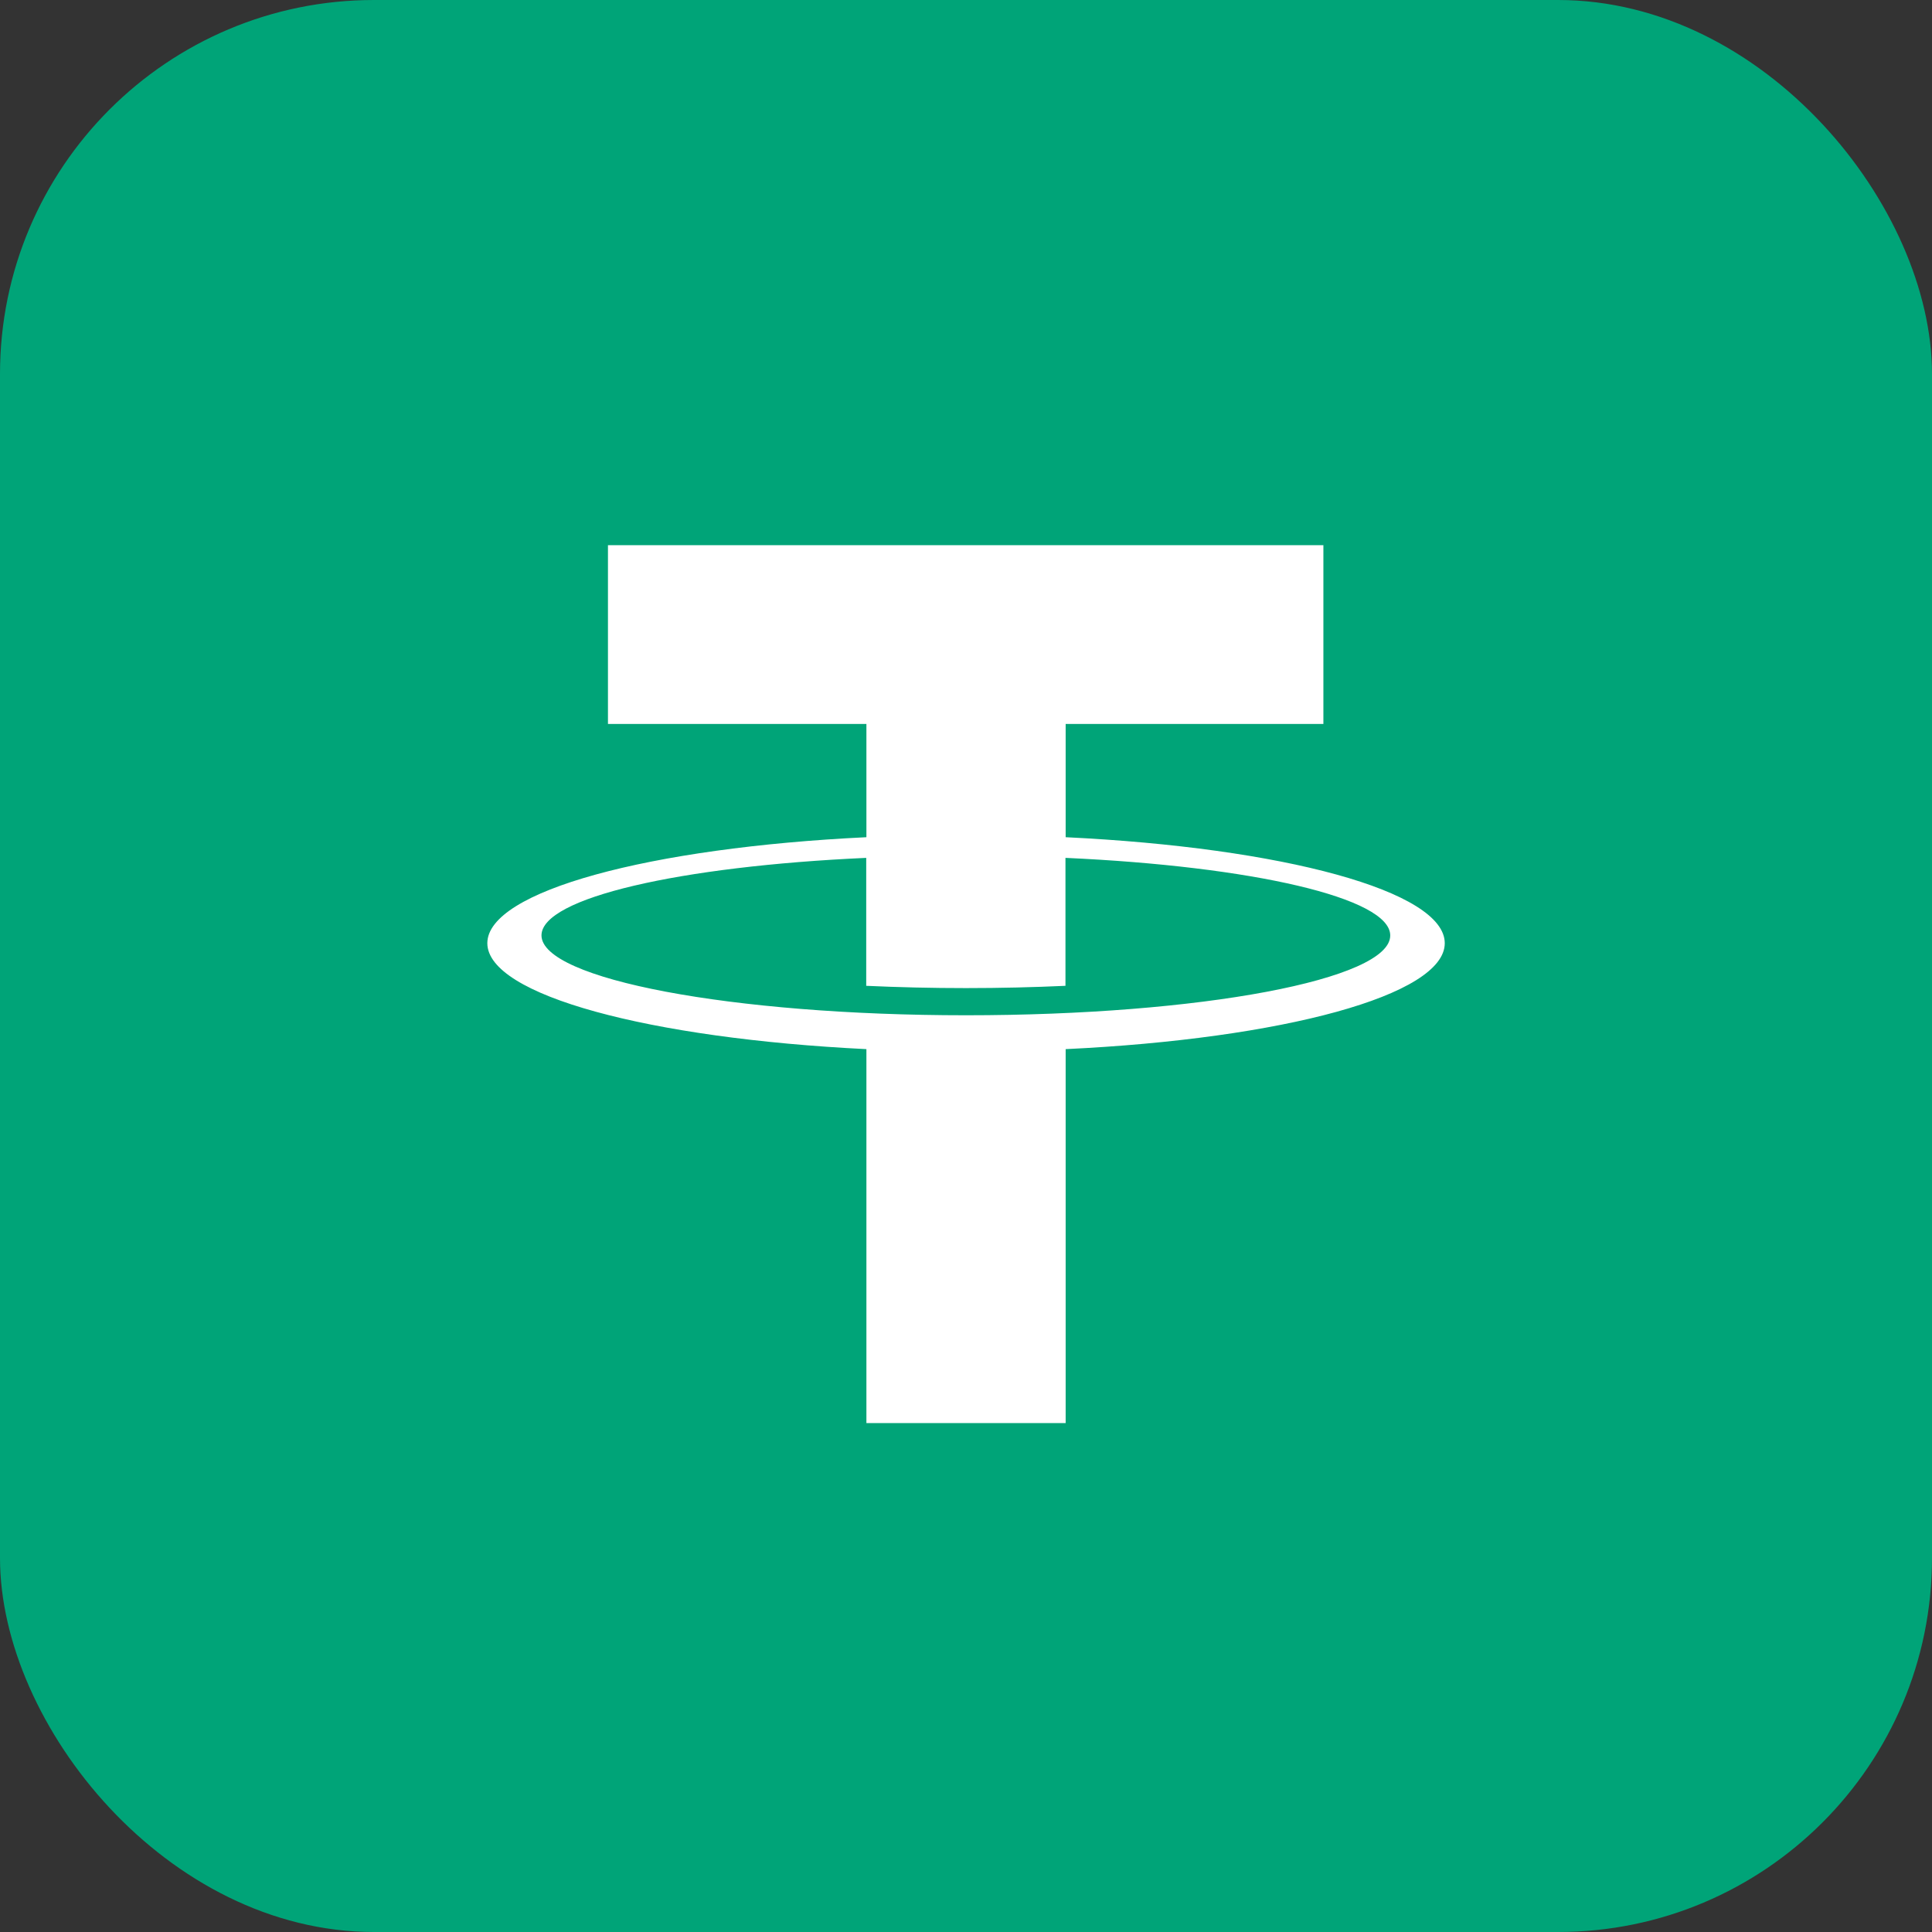 <svg width="62" height="62" viewBox="0 0 62 62" fill="none" xmlns="http://www.w3.org/2000/svg"><rect x="0" y="0" width="62" height="62" fill="#333333" stroke="none"/><rect width="62" height="62" rx="12" fill="#00A478"/><path d="M34.198 26.867V23.232H42.469V17.495H19.51V23.232H27.804V26.867C20.855 27.201 15.639 28.596 15.639 30.268C15.639 31.939 20.85 33.325 27.804 33.668V45.668H34.198V33.668C41.147 33.337 46.364 31.942 46.364 30.268C46.364 28.594 41.153 27.201 34.198 26.867ZM31.001 32.581C23.477 32.581 17.377 31.419 17.377 30.018C17.377 28.812 21.82 27.8 27.798 27.53V31.636C28.827 31.683 29.897 31.709 30.995 31.709C32.094 31.709 33.169 31.683 34.192 31.636V27.53C40.17 27.8 44.614 28.812 44.614 30.018C44.626 31.433 38.525 32.581 31.001 32.581Z" fill="white"/></svg>
